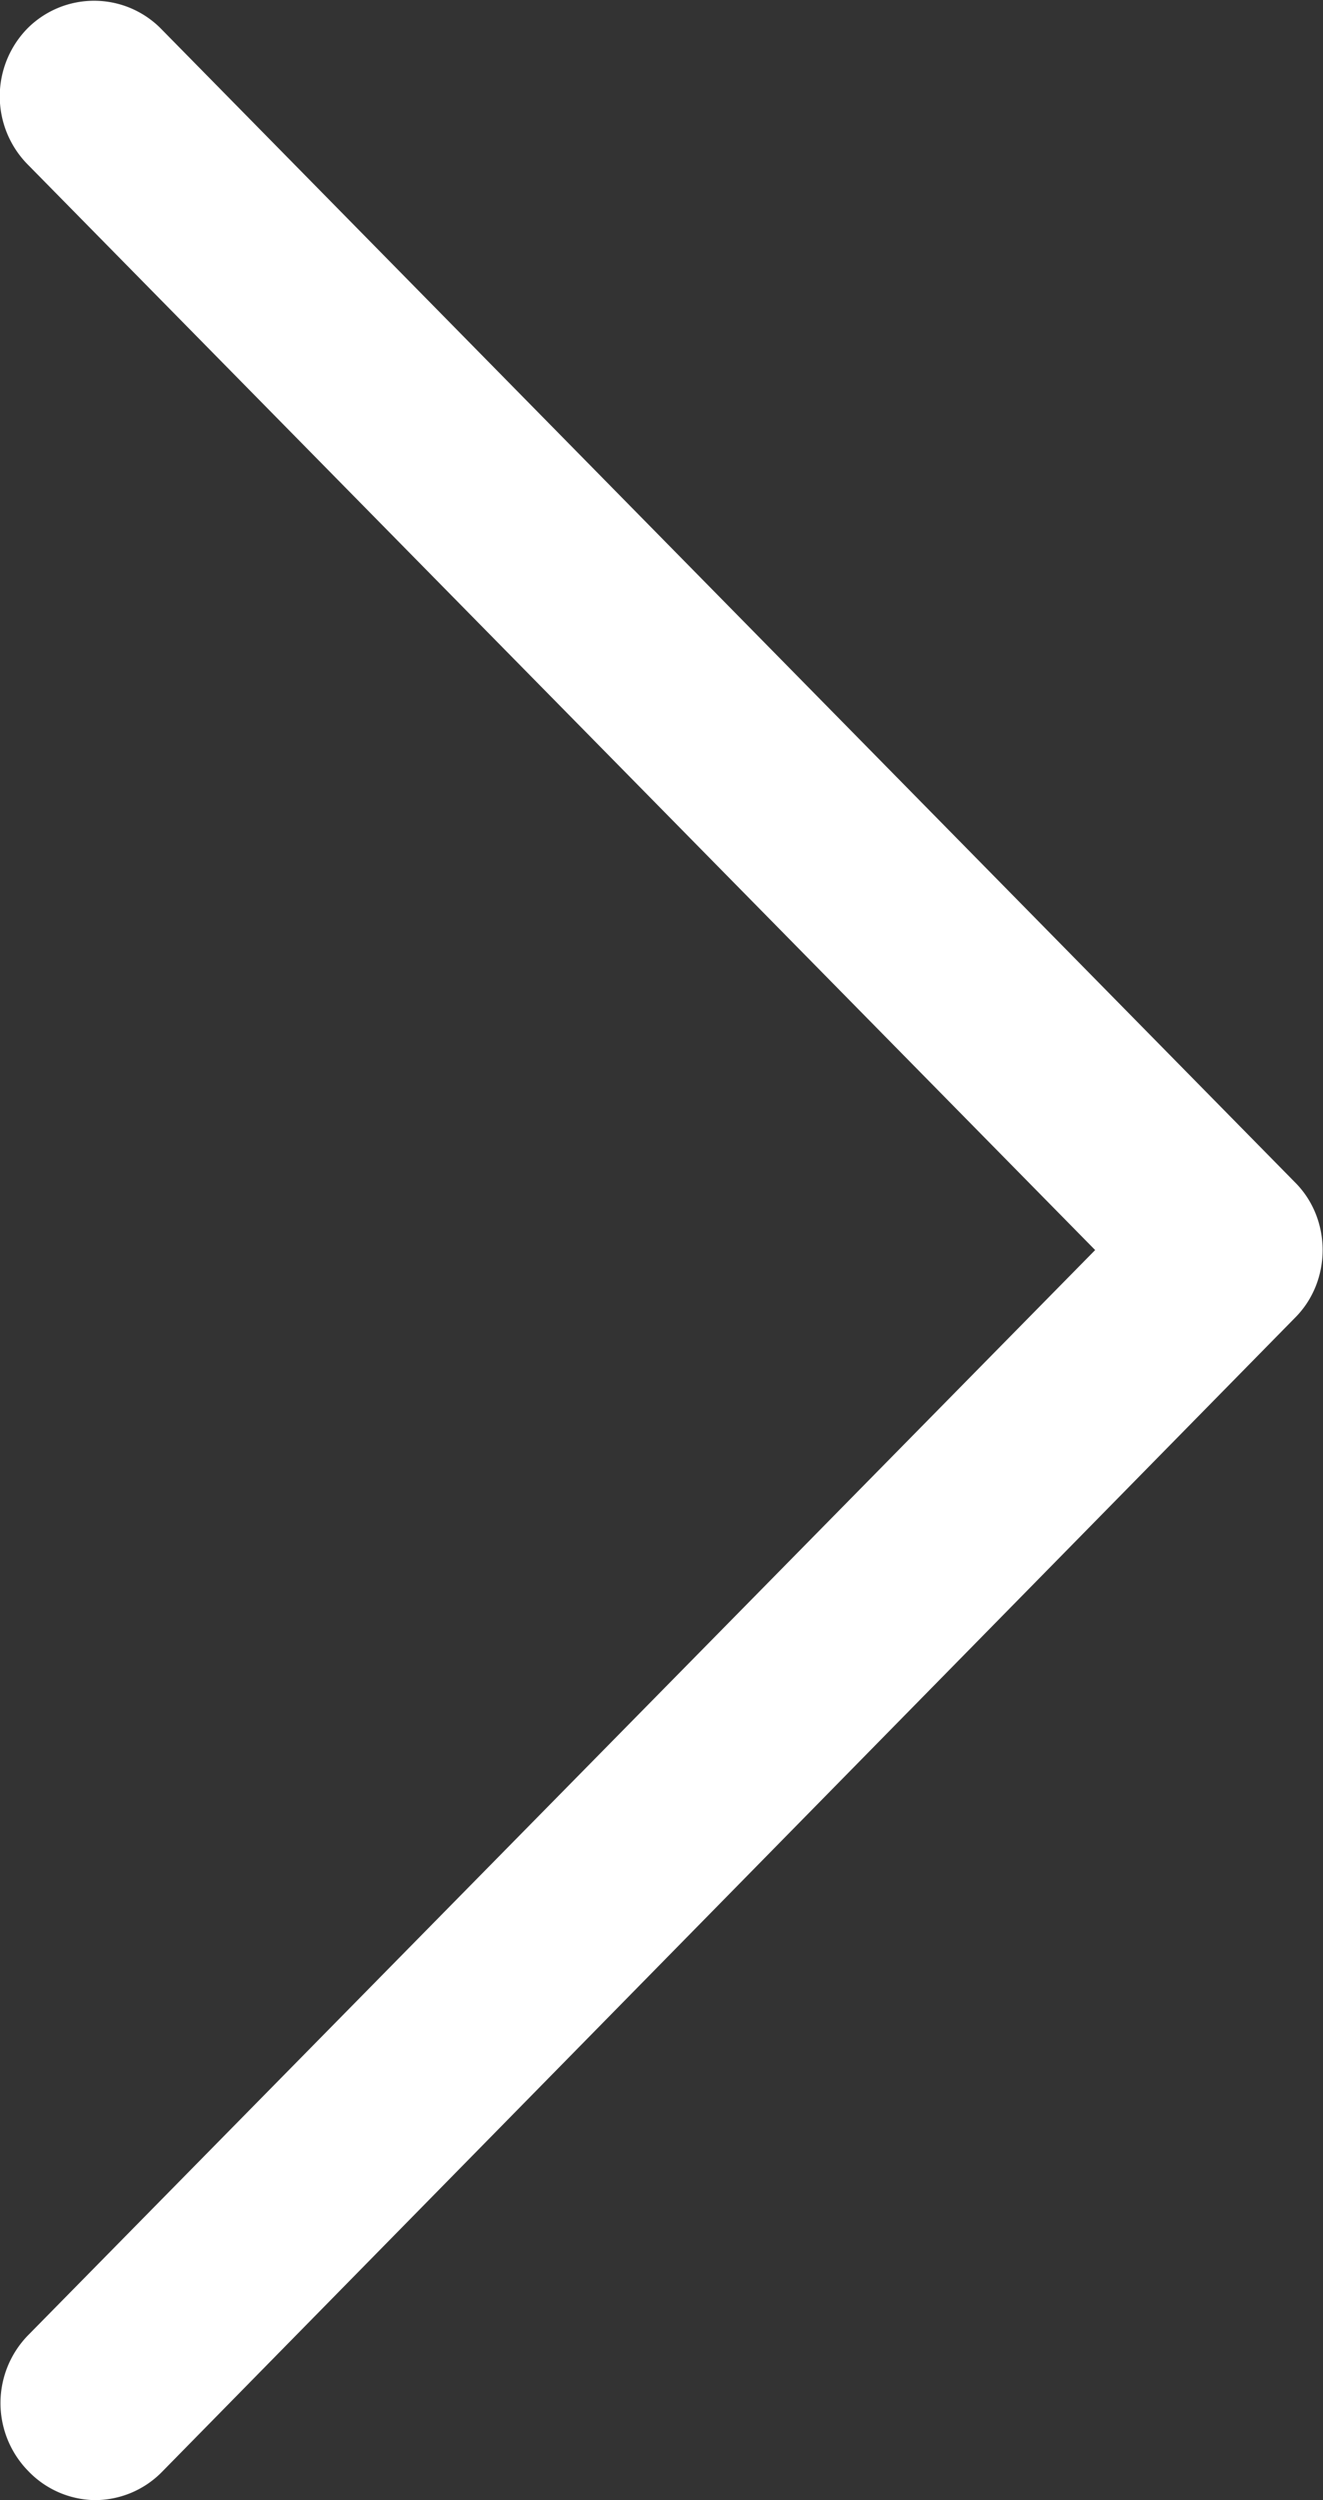 <svg xmlns="http://www.w3.org/2000/svg" xmlns:xlink="http://www.w3.org/1999/xlink" width="9" height="17" viewBox="0 0 9 17"><rect x="0" y="0" width="9" height="17" fill="#333333" stroke="none"/><defs><path id="a" d="M1150.64 1428a.64.64 0 0 1-.45-.2.66.66 0 0 1 0-.92l7.26-7.38-7.26-7.38a.66.66 0 0 1 0-.93.64.64 0 0 1 .9 0l7.72 7.85c.25.25.25.67 0 .92l-7.71 7.85a.64.64 0 0 1-.46.19"/></defs><use fill="#fff" xlink:href="#a" transform="translate(-1150 -1411)"/></svg>
